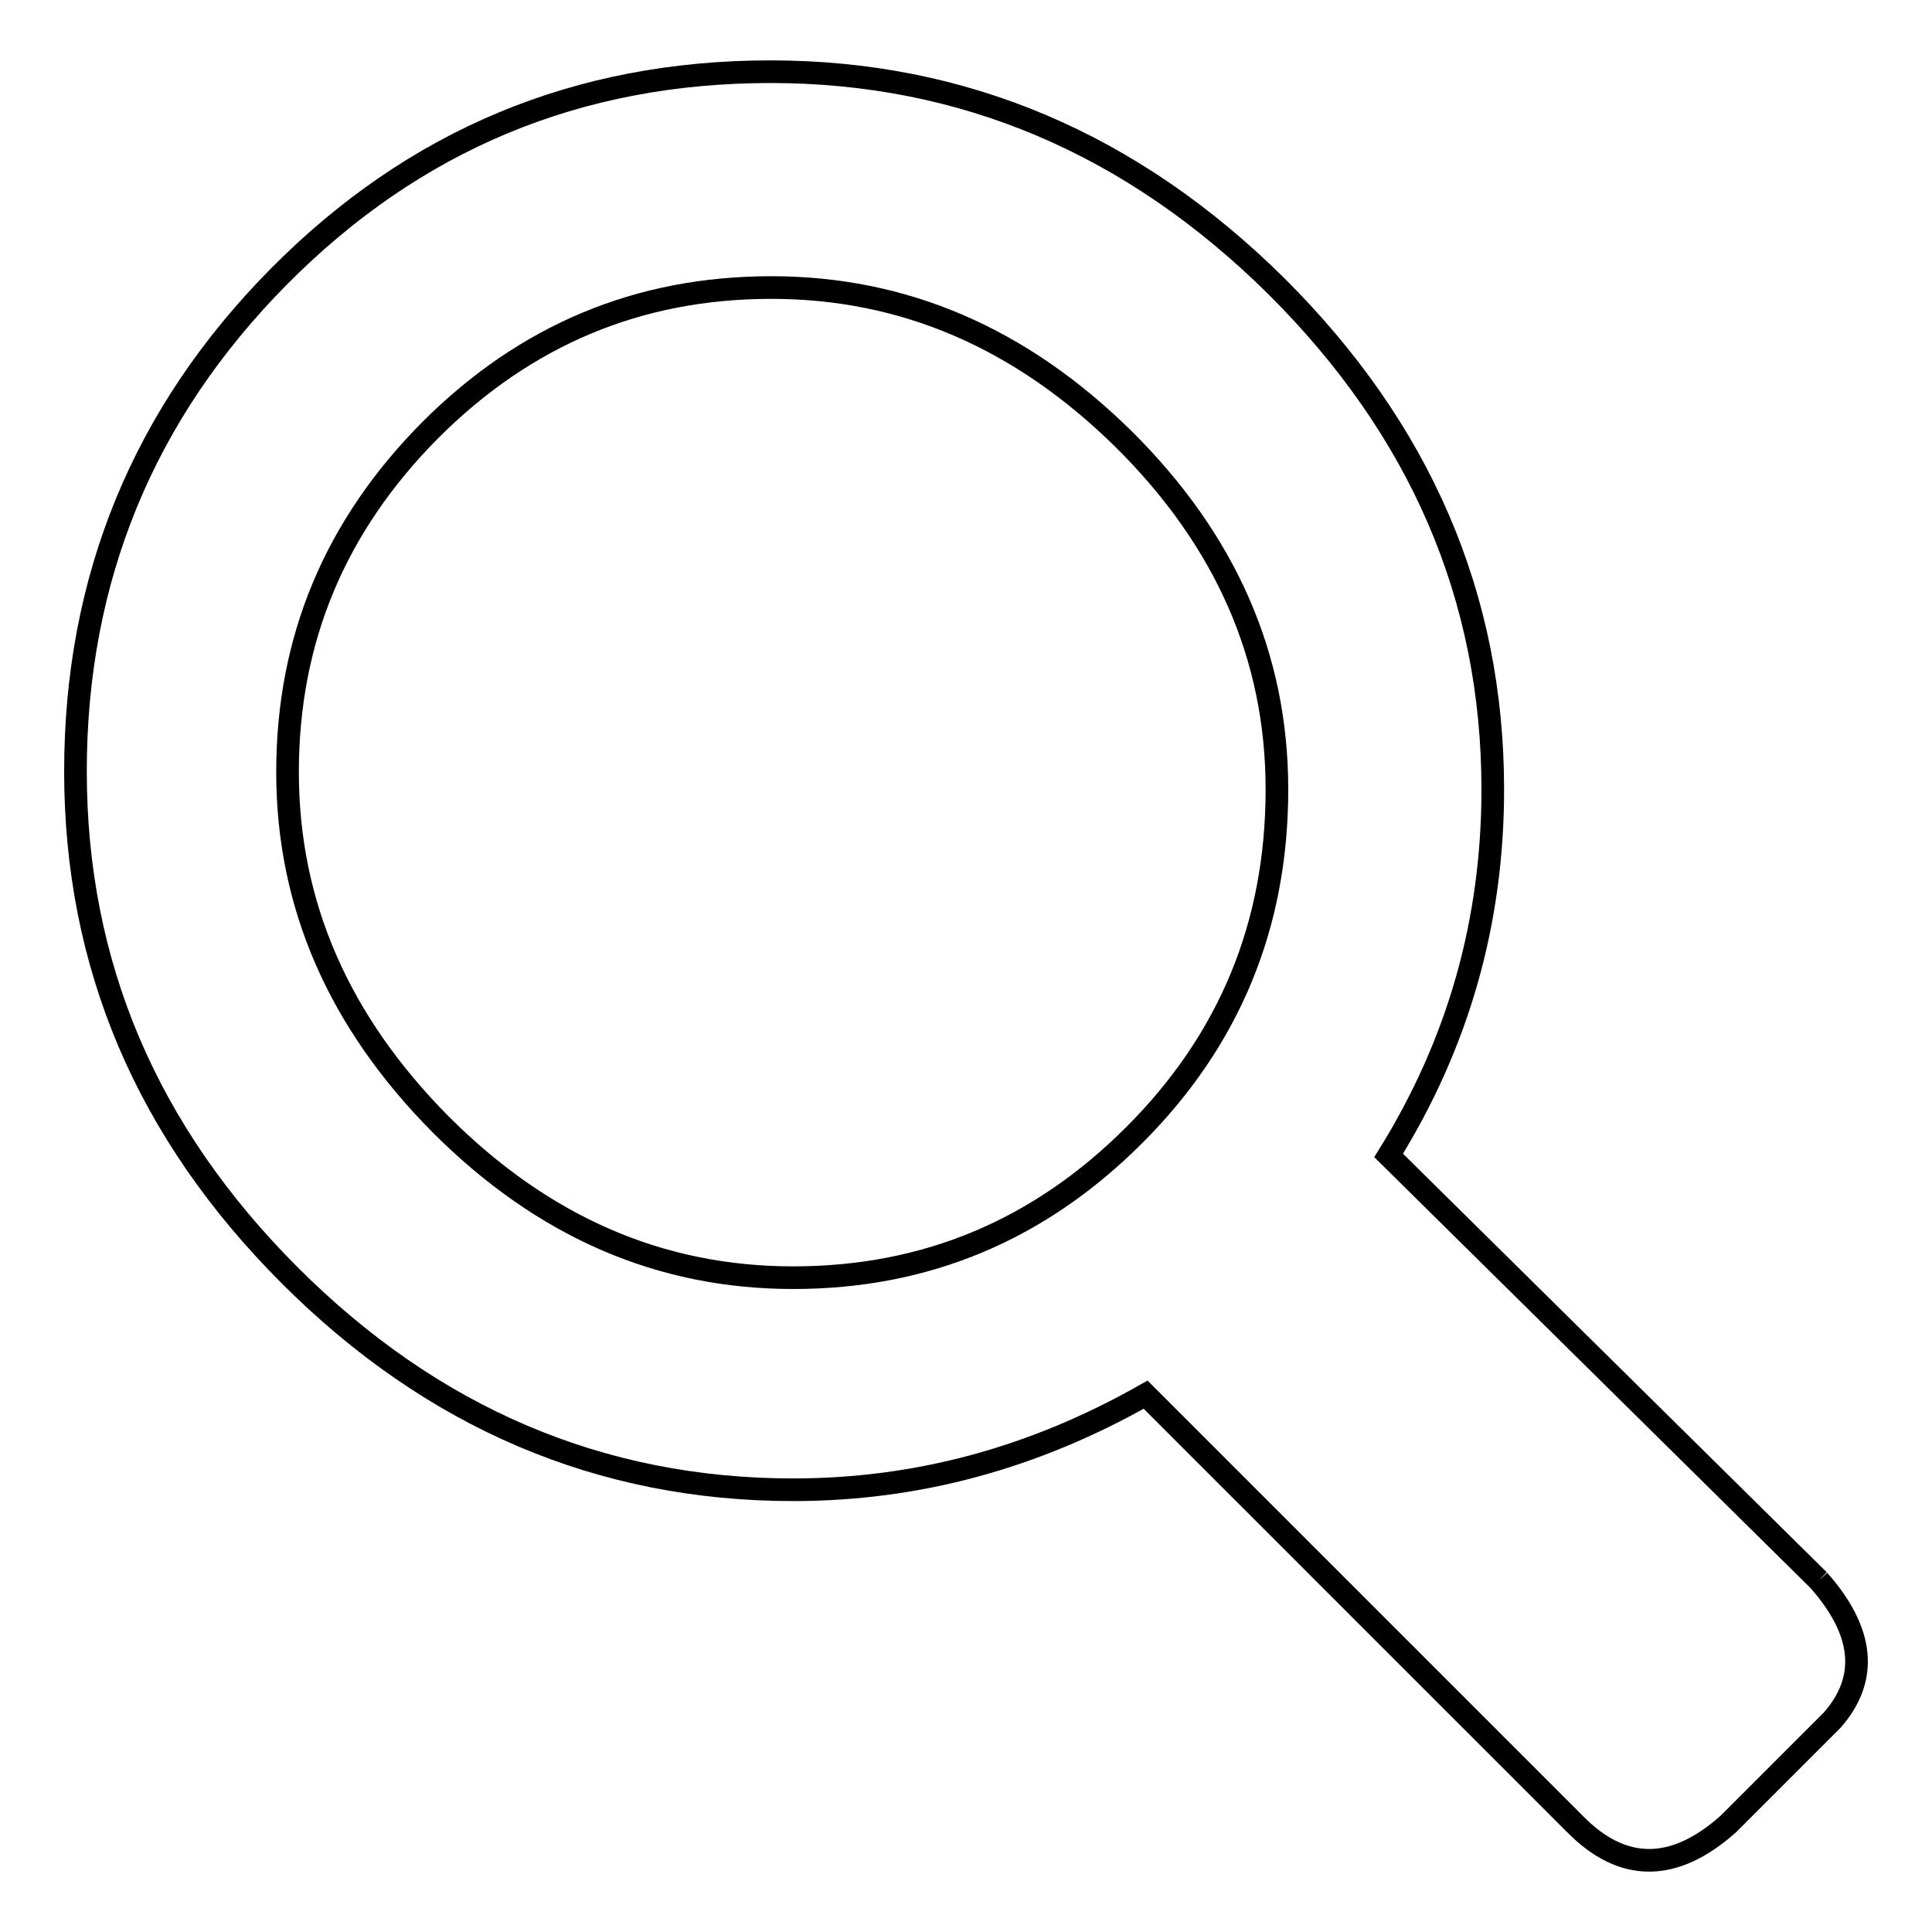 <?xml version="1.0" encoding="utf-8"?>
<!-- Svg Vector Icons : http://www.onlinewebfonts.com/icon -->
<!DOCTYPE svg PUBLIC "-//W3C//DTD SVG 1.1//EN" "http://www.w3.org/Graphics/SVG/1.1/DTD/svg11.dtd">
<svg version="1.1" xmlns="http://www.w3.org/2000/svg" xmlns:xlink="http://www.w3.org/1999/xlink" x="0px" y="0px" viewBox="0 0 256 256" enable-background="new 0 0 256 256" xml:space="preserve">
<g><g><path stroke-width="3" fill-opacity="0" stroke="#000000"  d="M241,209.4c6,6.8,6.6,13,1.8,18.5L229,241.7c-7.2,6.4-14,6.4-20.3,0l-56.9-56.9c-14.8,8.4-30.3,12.6-46.7,12.6c-25.5,0-47.8-9.5-66.7-28.4c-19-19-28.4-41.2-28.4-66.8c0-25.5,9-47.4,26.9-65.5c18-18.2,39.7-27.2,65.2-27.2c25.5,0,47.9,9.5,67,28.4c19.1,19,28.7,41.2,28.7,66.7c0,17.6-4.6,33.7-13.8,48.5L241,209.4 M38.1,102.3c0,17.6,6.8,33.1,20.3,46.7c13.6,13.6,29.1,20.3,46.7,20.3c17.6,0,32.6-6.3,45.2-18.9s18.9-27.8,18.9-45.8c0-17.6-6.8-33-20.3-46.4c-13.6-13.4-29.1-20.1-46.7-20.1c-17.6,0-32.6,6.3-45.2,18.9C44.4,69.7,38.1,84.7,38.1,102.3L38.1,102.3"/></g></g>
</svg>